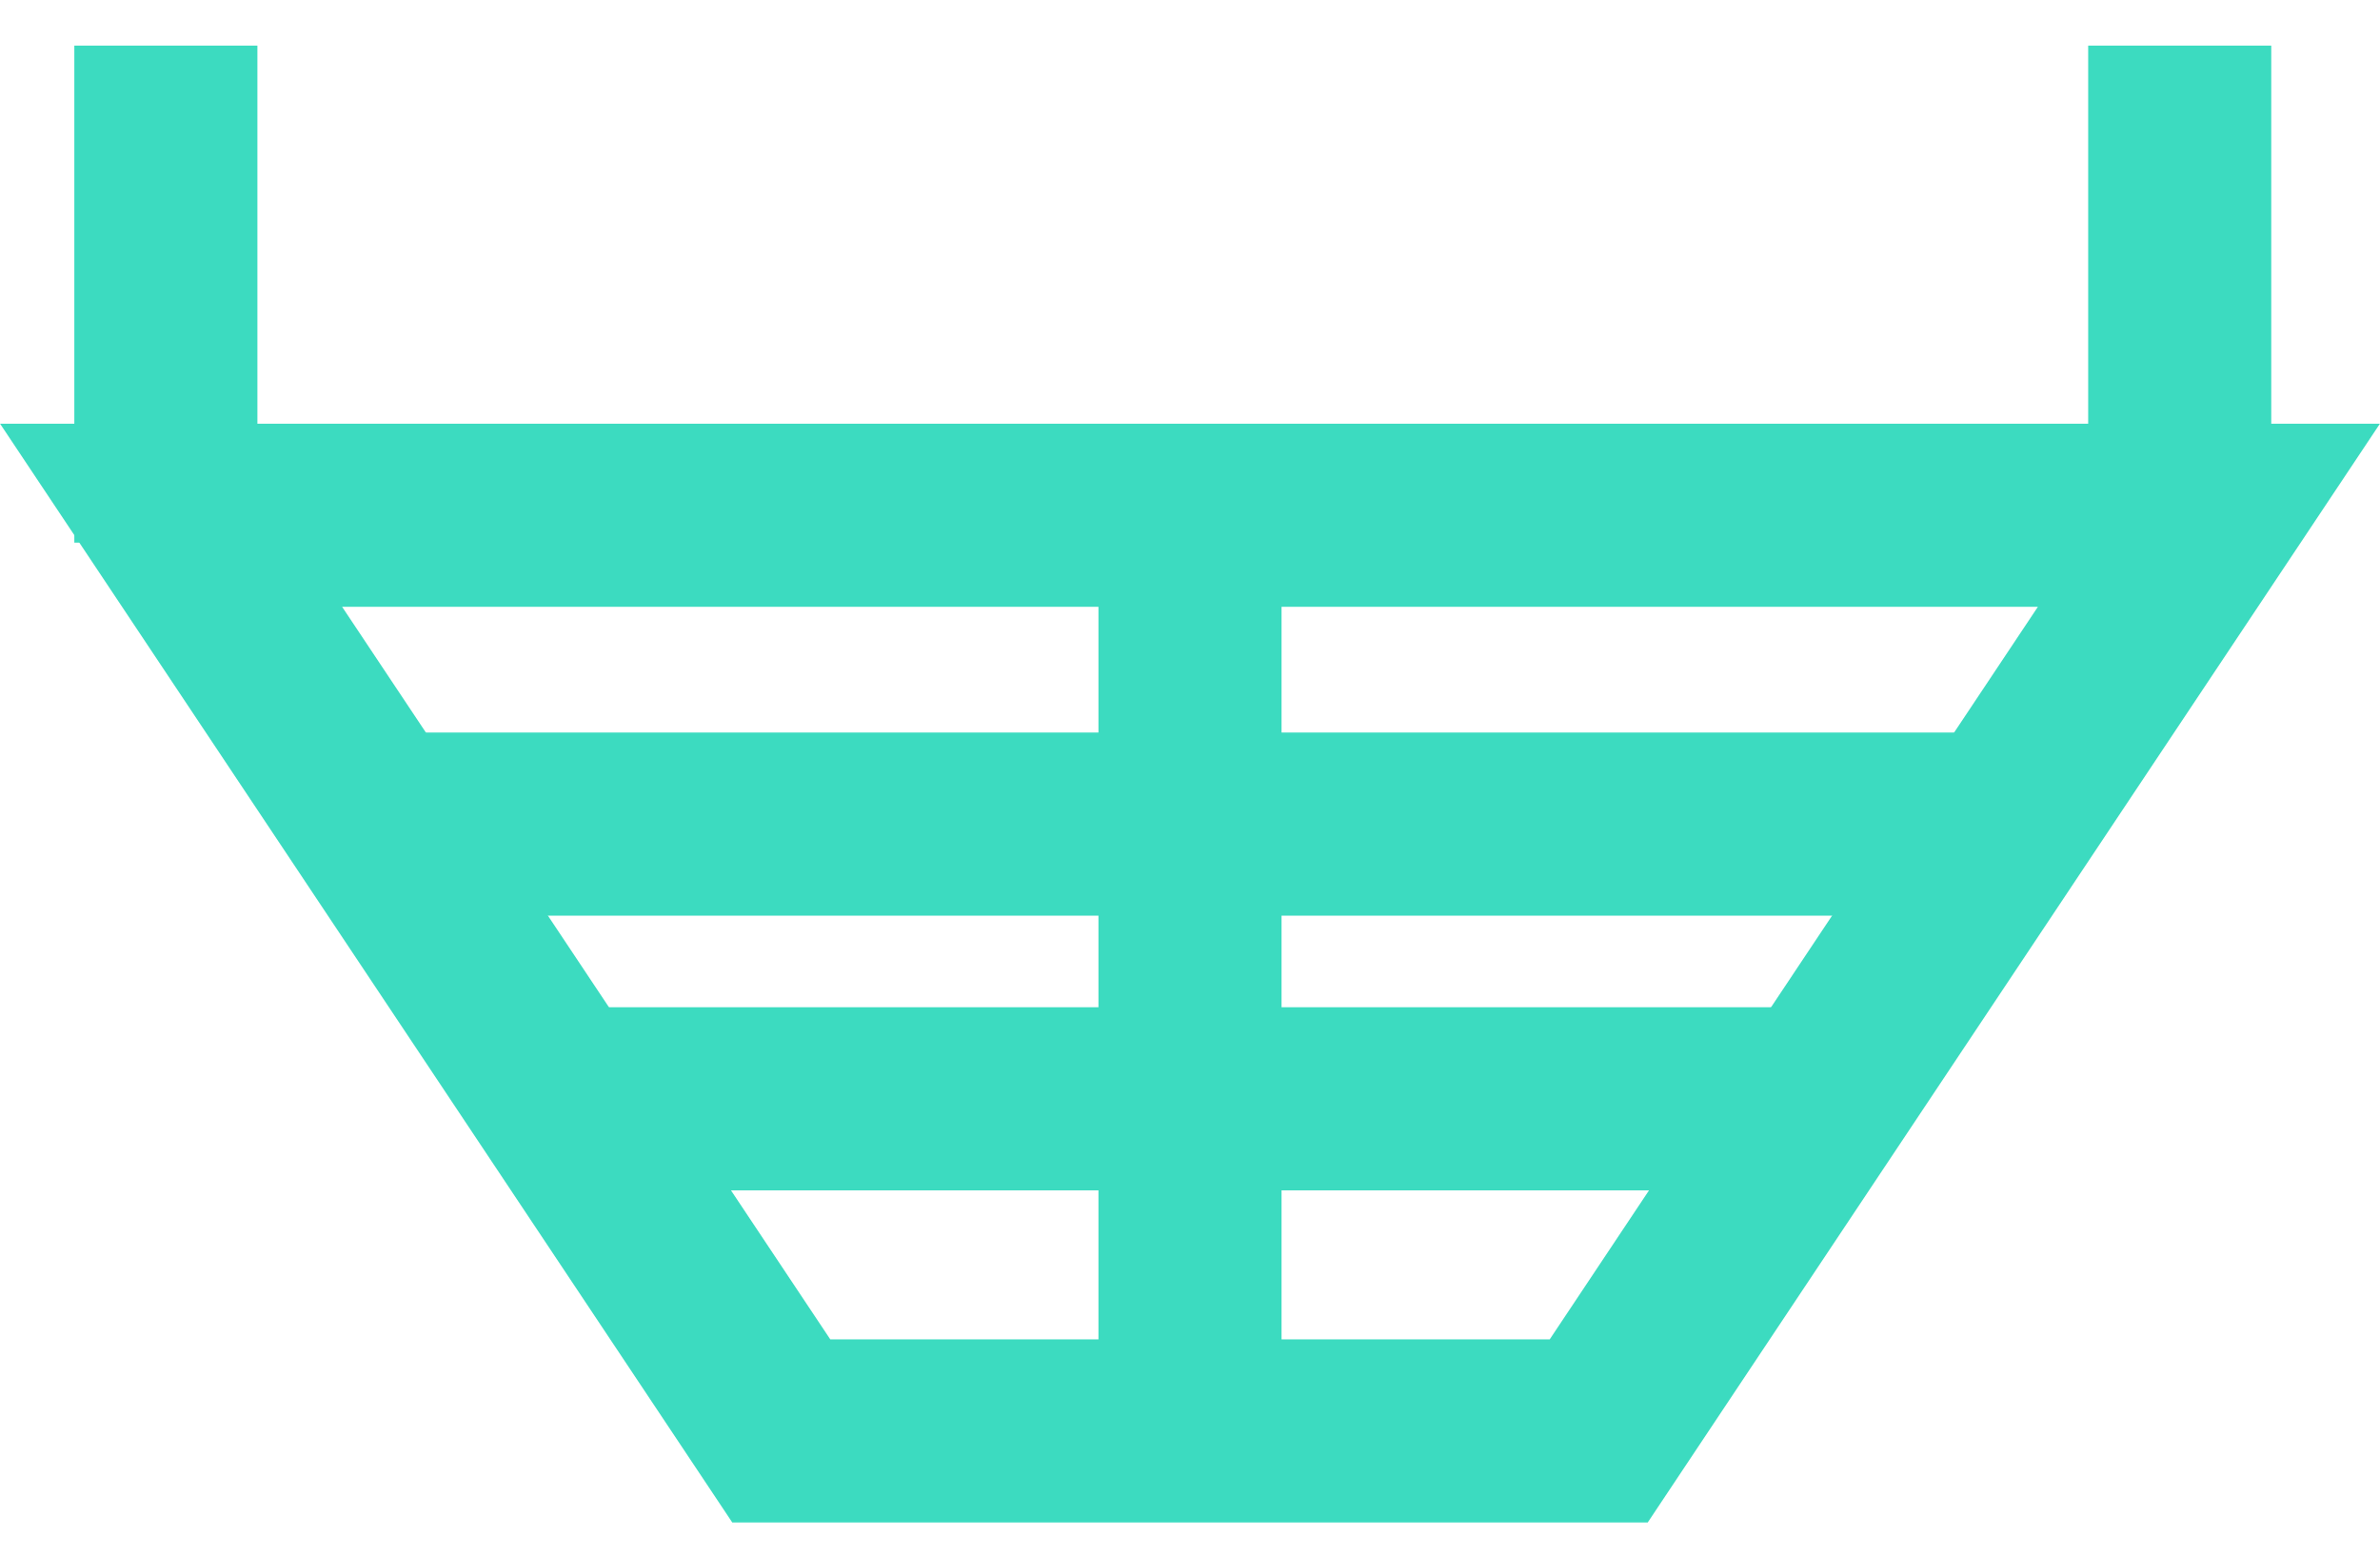 <?xml version="1.0" encoding="UTF-8"?> <svg xmlns="http://www.w3.org/2000/svg" xmlns:xlink="http://www.w3.org/1999/xlink" width="26px" height="17px" viewBox="0 0 26 17" version="1.1"><title>9F2E2669-F379-4F2B-B667-13D7683C56AC</title><g id="Website-Taxonomy" stroke="none" stroke-width="1" fill="none" fill-rule="evenodd"><g id="Icons" transform="translate(-322, -549)" stroke="#3CDBC0" stroke-width="2"><g id="Group-5" transform="translate(322, 550)"><line x1="7" y1="11" x2="19" y2="11" id="Line-Copy-7" stroke-linecap="square"></line><line x1="5" y1="8" x2="21" y2="8" id="Line-Copy-10" stroke-linecap="square"></line><line x1="13" y1="14" x2="13" y2="5" id="Line-Copy-11" stroke-linecap="square"></line><path d="M24.131,4.627 L17.465,14.627 L8.535,14.627 L1.869,4.627 L24.131,4.627 Z" id="Rectangle-Copy-9"></path><line x1="1.812" y1="3.926" x2="1.812" y2="0.498" id="Line-Copy-8" stroke-linecap="square"></line><line x1="23.812" y1="3.926" x2="23.812" y2="0.498" id="Line-Copy-12" stroke-linecap="square"></line></g></g></g></svg> 